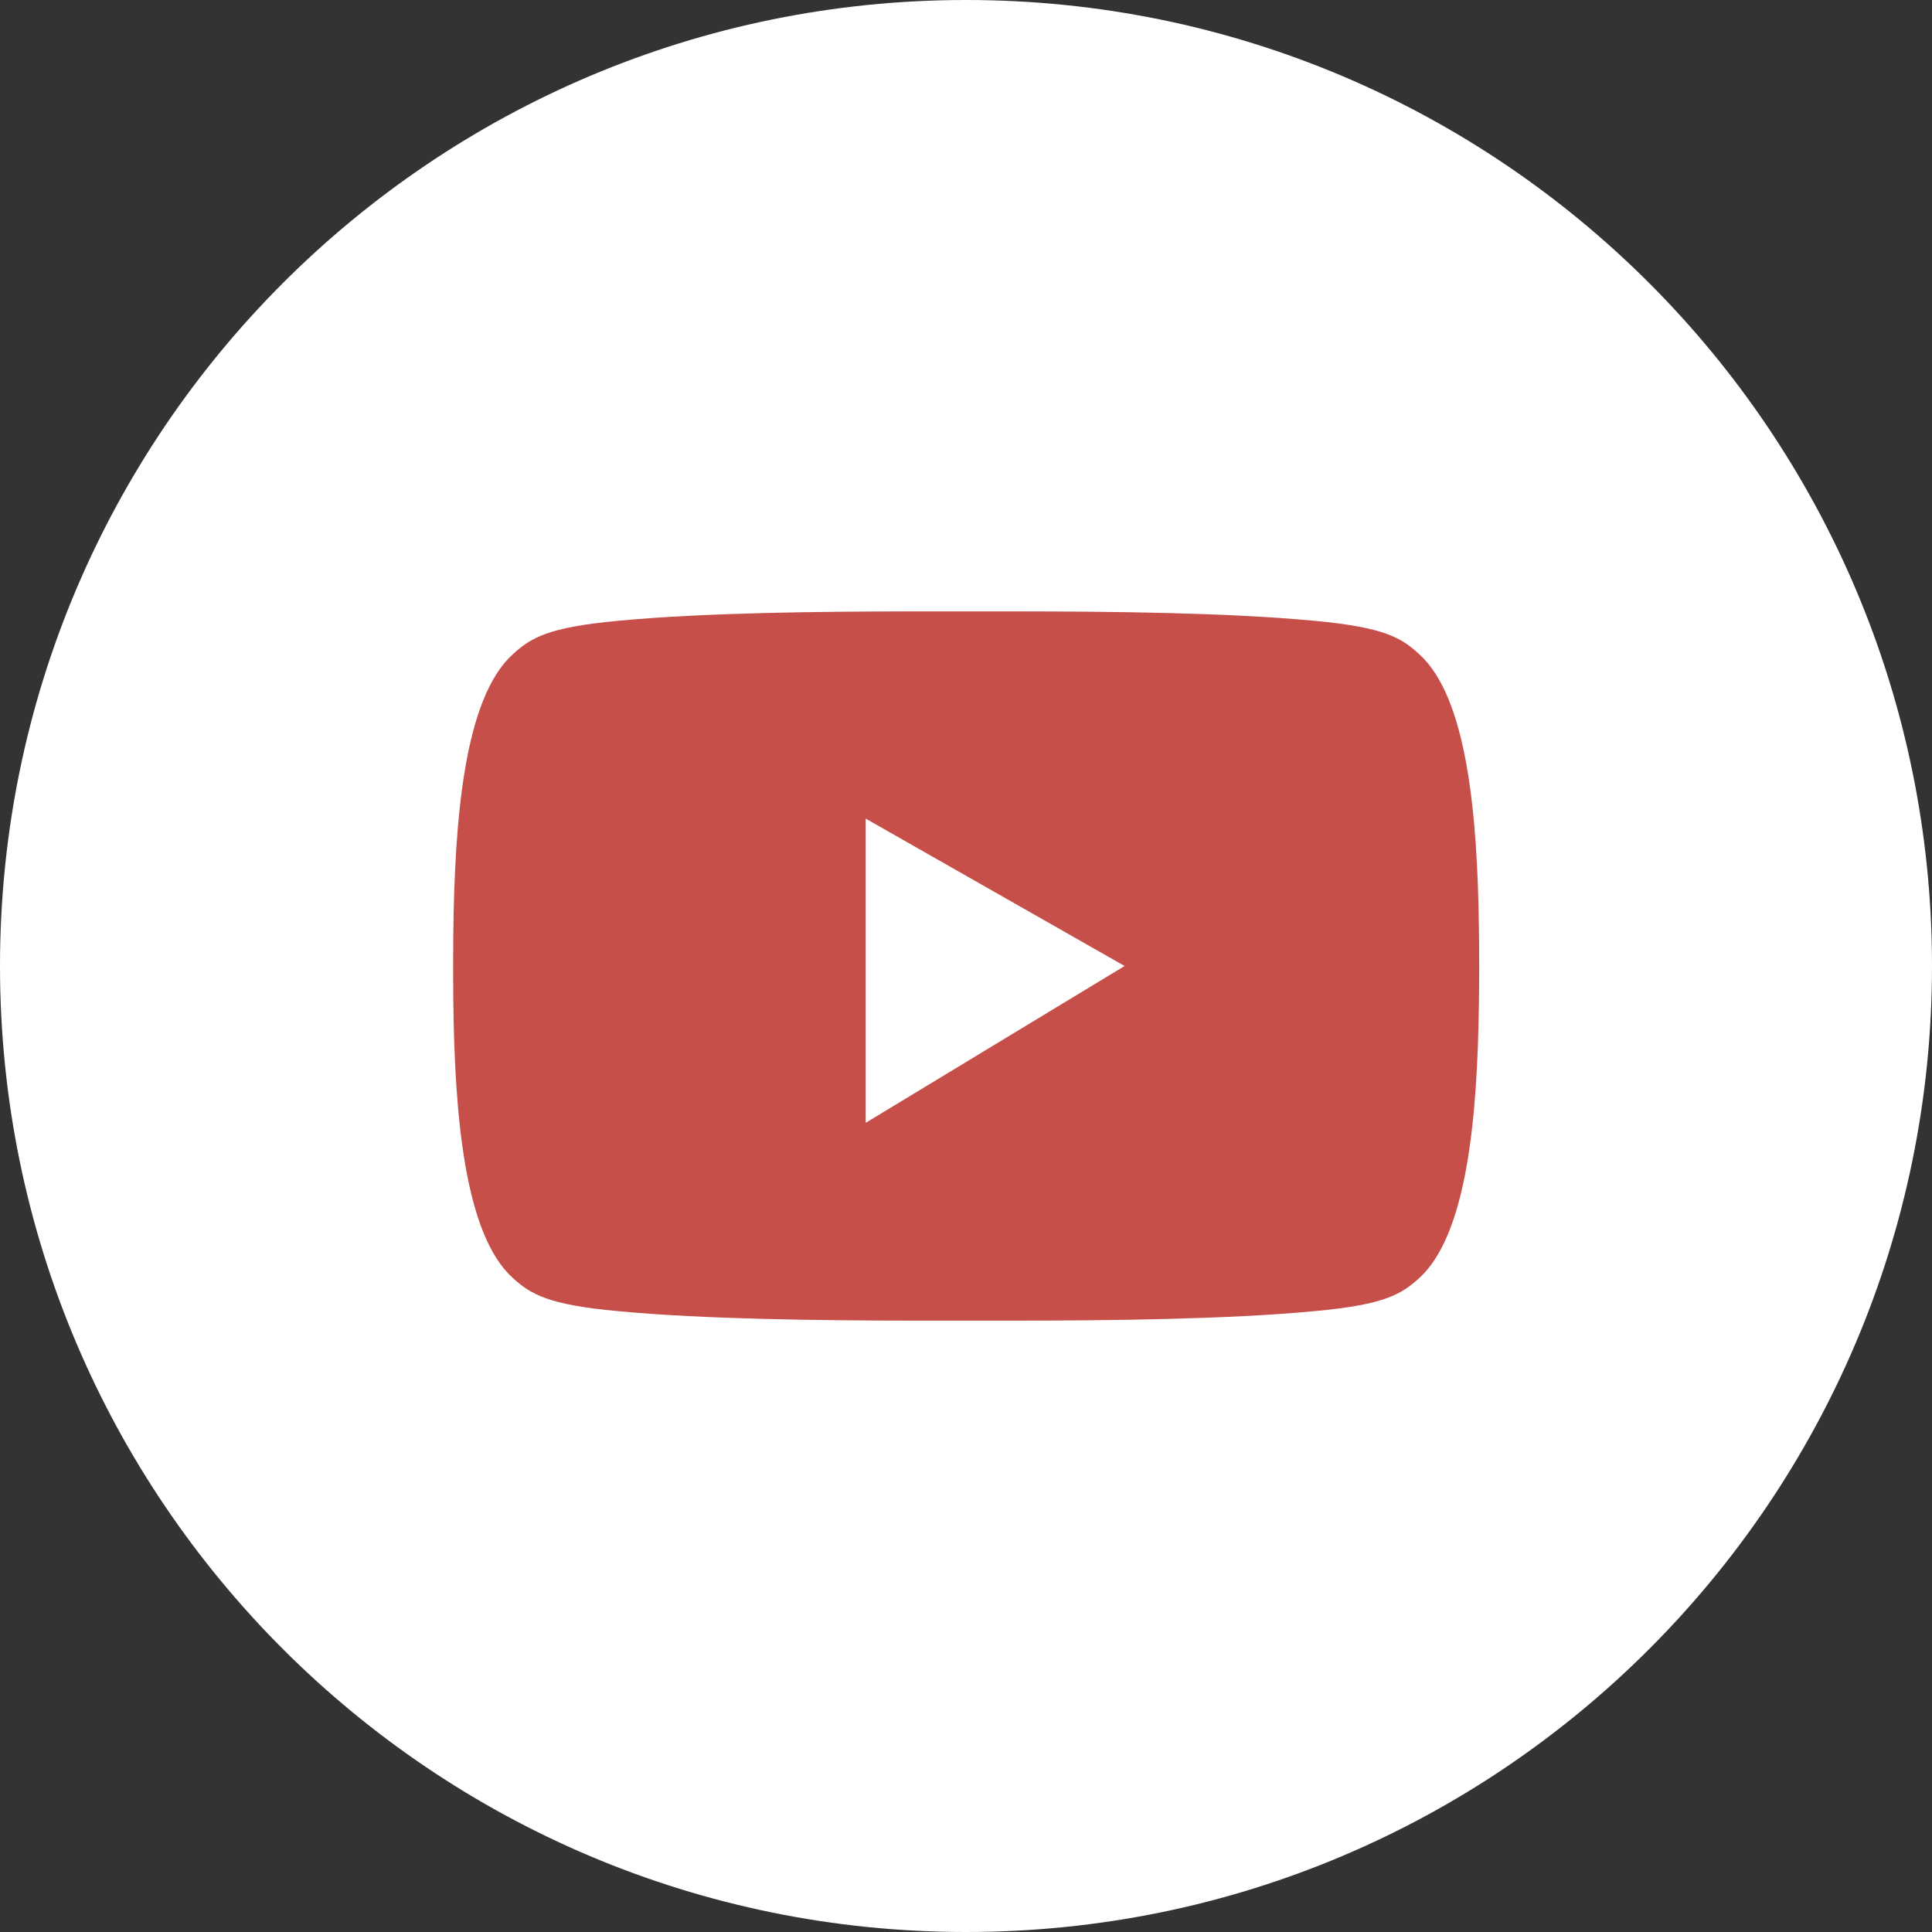 <?xml version="1.0" encoding="utf-8"?>
<!-- Generator: Adobe Illustrator 15.1.0, SVG Export Plug-In  -->
<!DOCTYPE svg PUBLIC "-//W3C//DTD SVG 1.1//EN" "http://www.w3.org/Graphics/SVG/1.1/DTD/svg11.dtd">
<svg version="1.1"
	 xmlns="http://www.w3.org/2000/svg" xmlns:xlink="http://www.w3.org/1999/xlink" xmlns:a="http://ns.adobe.com/AdobeSVGViewerExtensions/3.0/"
	 x="0px" y="0px" width="35px" height="35px" viewBox="0 0 35 35" enable-background="new 0 0 35 35" xml:space="preserve">
<rect x="0" y="0" width="35" height="35" fill="#333333" stroke="none"/>
<defs>
</defs>
<path fill="#FFFFFF" d="M35,17.5C35,27.168,27.167,35,17.502,35C7.836,35,0,27.168,0,17.5C0,7.838,7.836,0,17.502,0
	C27.167,0,35,7.838,35,17.5z"/>
<path fill-rule="evenodd" clip-rule="evenodd" fill="#C64F49" d="M26.792,16.82c-0.026-2.089-0.221-4.191-1.079-4.966
	c-0.327-0.303-0.638-0.49-1.898-0.607c-1.574-0.15-3.707-0.169-5.314-0.171c-0.666-0.001-1.332-0.001-1.997,0
	c-1.61,0.002-3.733,0.021-5.315,0.171c-1.252,0.117-1.572,0.304-1.9,0.607c-0.871,0.788-1.054,2.949-1.077,5.077
	c-0.004,0.396-0.004,0.795,0,1.191c0.024,2.109,0.21,4.244,1.077,5.029c0.328,0.298,0.647,0.487,1.9,0.601
	c1.582,0.15,3.705,0.169,5.315,0.173c0.665,0,1.331,0,1.997,0c1.607-0.004,3.74-0.023,5.314-0.173
	c1.26-0.114,1.572-0.303,1.898-0.601c0.857-0.78,1.052-2.883,1.079-4.974C26.799,17.727,26.799,17.273,26.792,16.82z M15.683,20.341
	V14.83l4.69,2.67L15.683,20.341z"/>
</svg>
